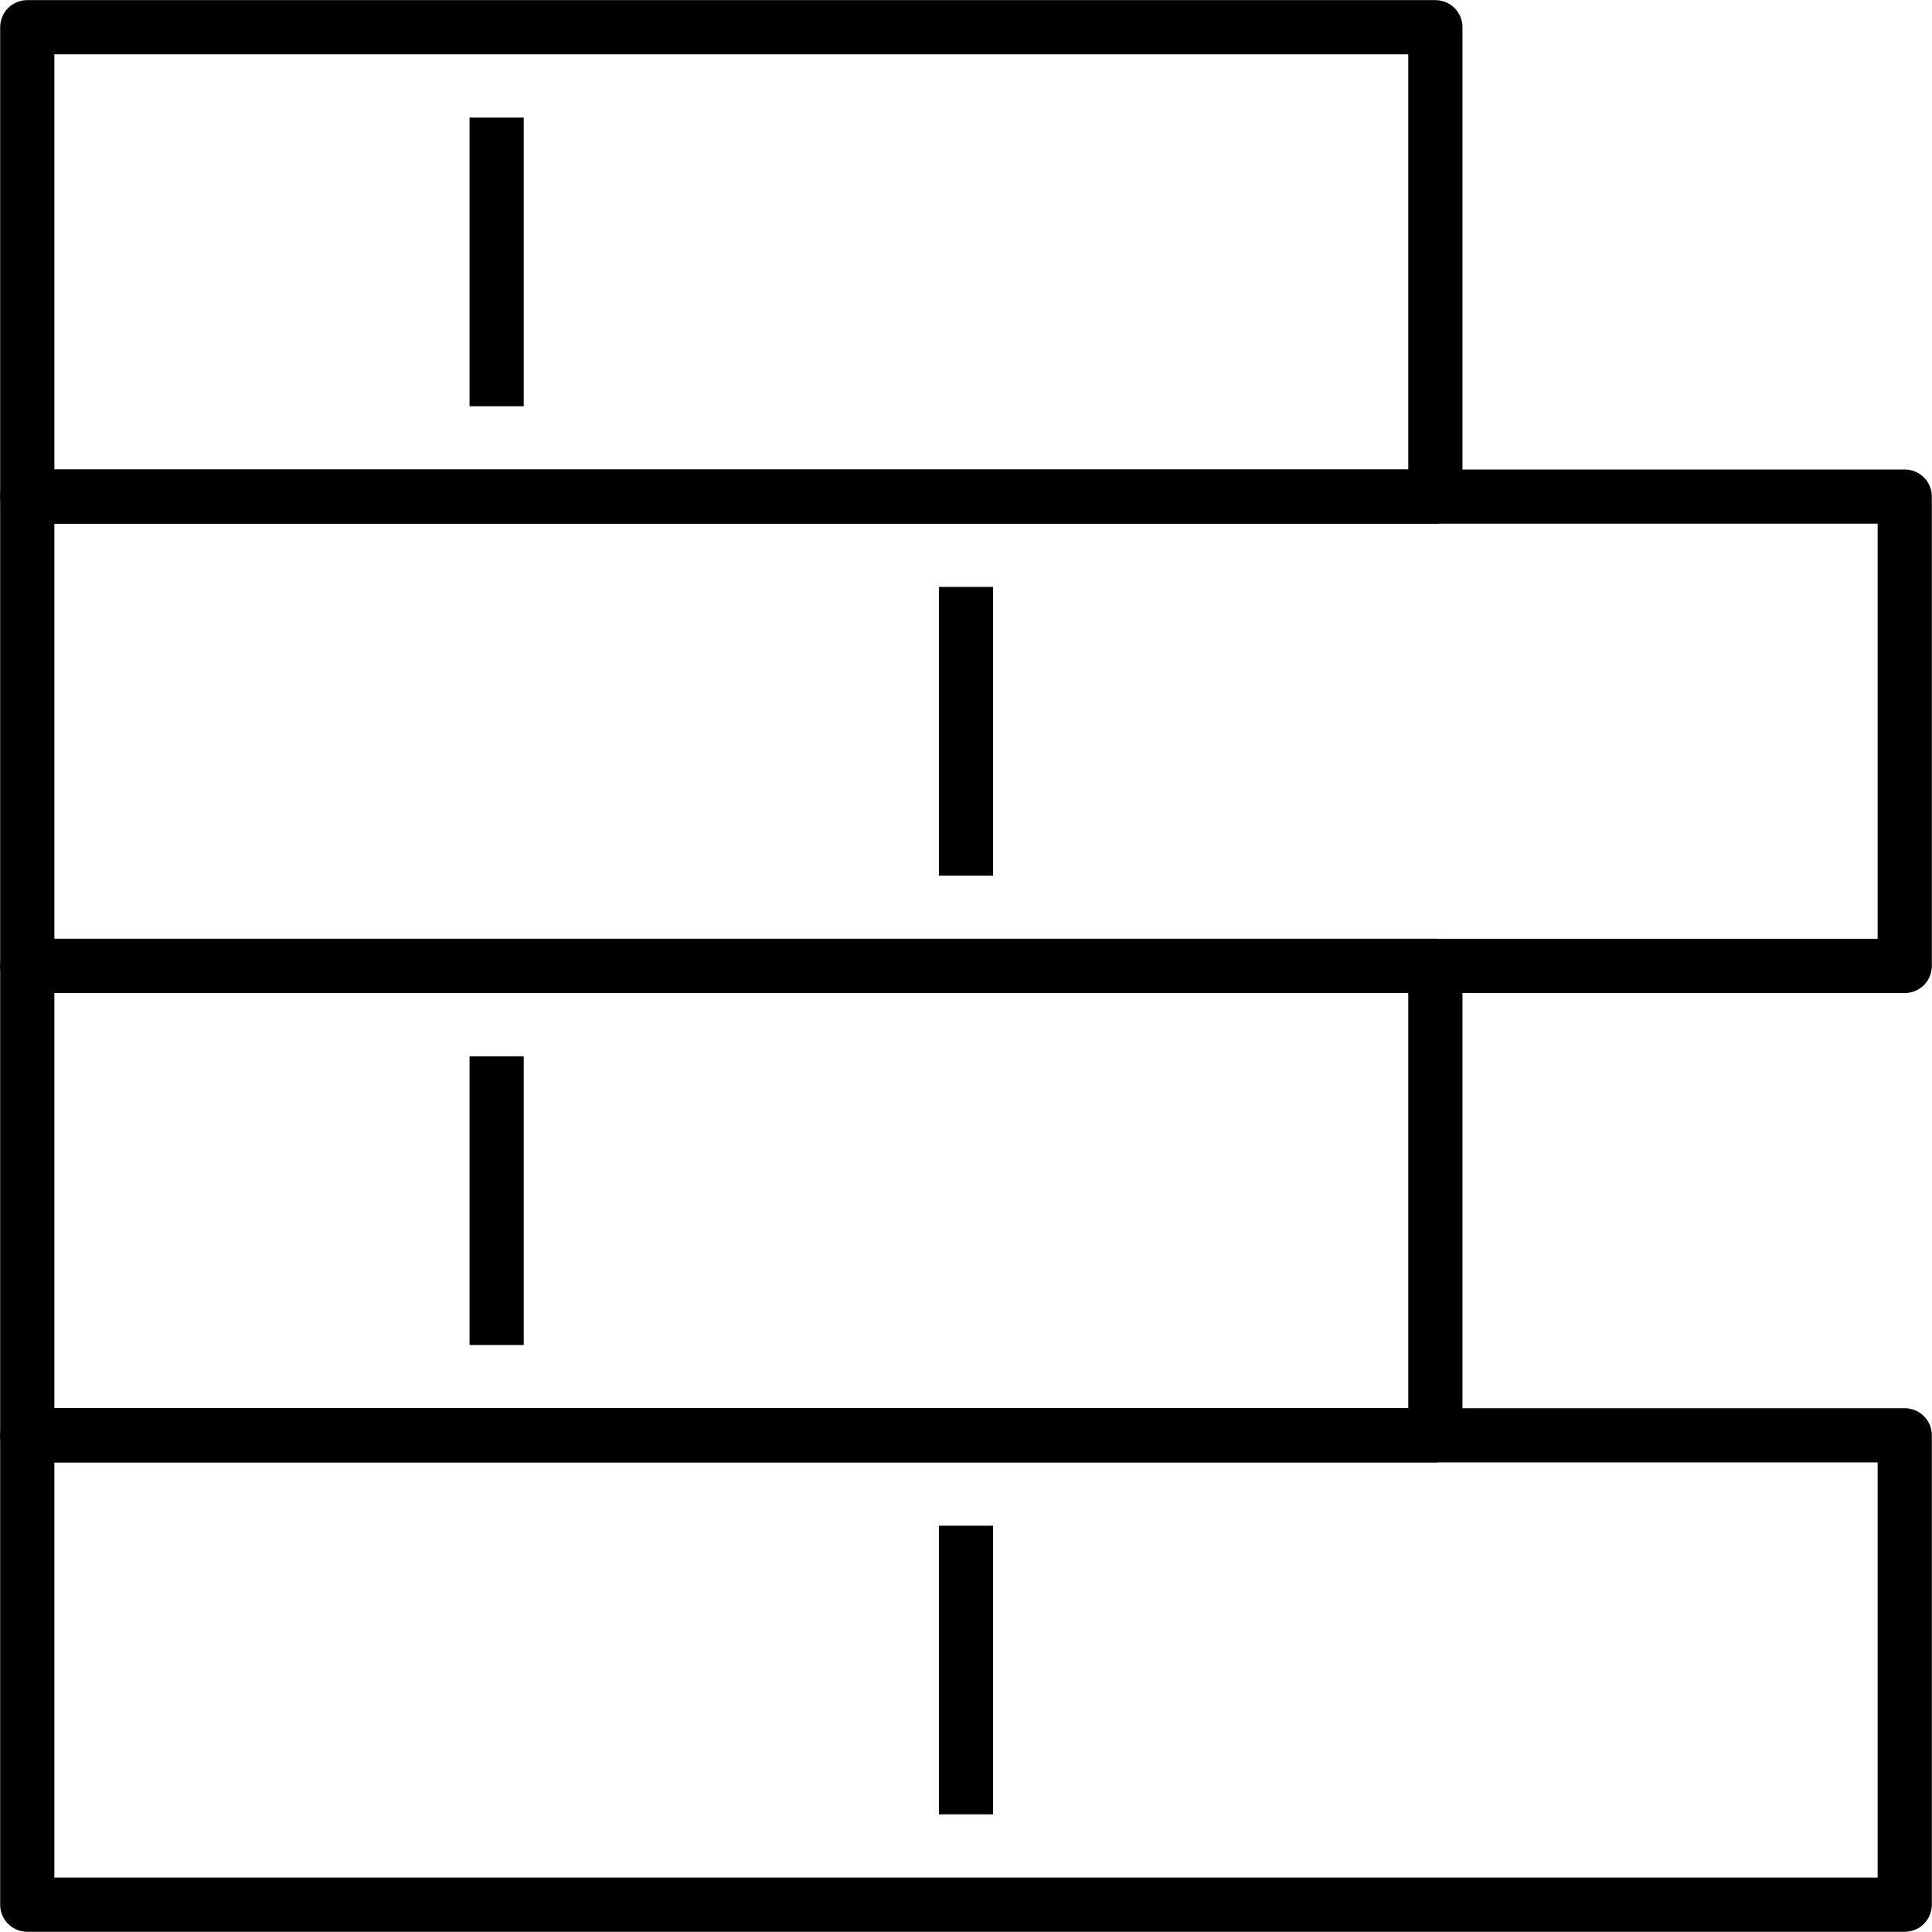 <?xml version="1.0" encoding="UTF-8"?>
<!DOCTYPE svg PUBLIC "-//W3C//DTD SVG 1.1//EN" "http://www.w3.org/Graphics/SVG/1.1/DTD/svg11.dtd">
<!-- Creator: CorelDRAW X8 -->
<svg xmlns="http://www.w3.org/2000/svg" xml:space="preserve" width="22.636mm" height="22.635mm" version="1.1" style="shape-rendering:geometricPrecision; text-rendering:geometricPrecision; image-rendering:optimizeQuality; fill-rule:evenodd; clip-rule:evenodd"
viewBox="0 0 6458 6458"
 xmlns:xlink="http://www.w3.org/1999/xlink">
 <defs>
  <style type="text/css">
   <![CDATA[
    .str1 {stroke:black;stroke-width:181.162;stroke-linejoin:round}
    .str0 {stroke:black;stroke-width:181.162;stroke-linecap:round;stroke-linejoin:round}
    .fil0 {fill:none;fill-rule:nonzero}
   ]]>
  </style>
 </defs>
 <g id="Capa_x0020_1">
  <polygon class="fil0 str0" points="91,1660 4798,1660 4798,91 91,91 "/>
  <line class="fil0 str1" x1="1660" y1="1358" x2="1660" y2= "393" />
  <polygon class="fil0 str0" points="91,3229 6367,3229 6367,1660 91,1660 "/>
  <line class="fil0 str1" x1="3229" y1="2927" x2="3229" y2= "1962" />
  <polygon class="fil0 str0" points="91,4798 4798,4798 4798,3229 91,3229 "/>
  <line class="fil0 str1" x1="1660" y1="4496" x2="1660" y2= "3531" />
  <polygon class="fil0 str0" points="91,6367 6367,6367 6367,4798 91,4798 "/>
  <line class="fil0 str1" x1="3229" y1="6065" x2="3229" y2= "5100" />
 </g>
</svg>
